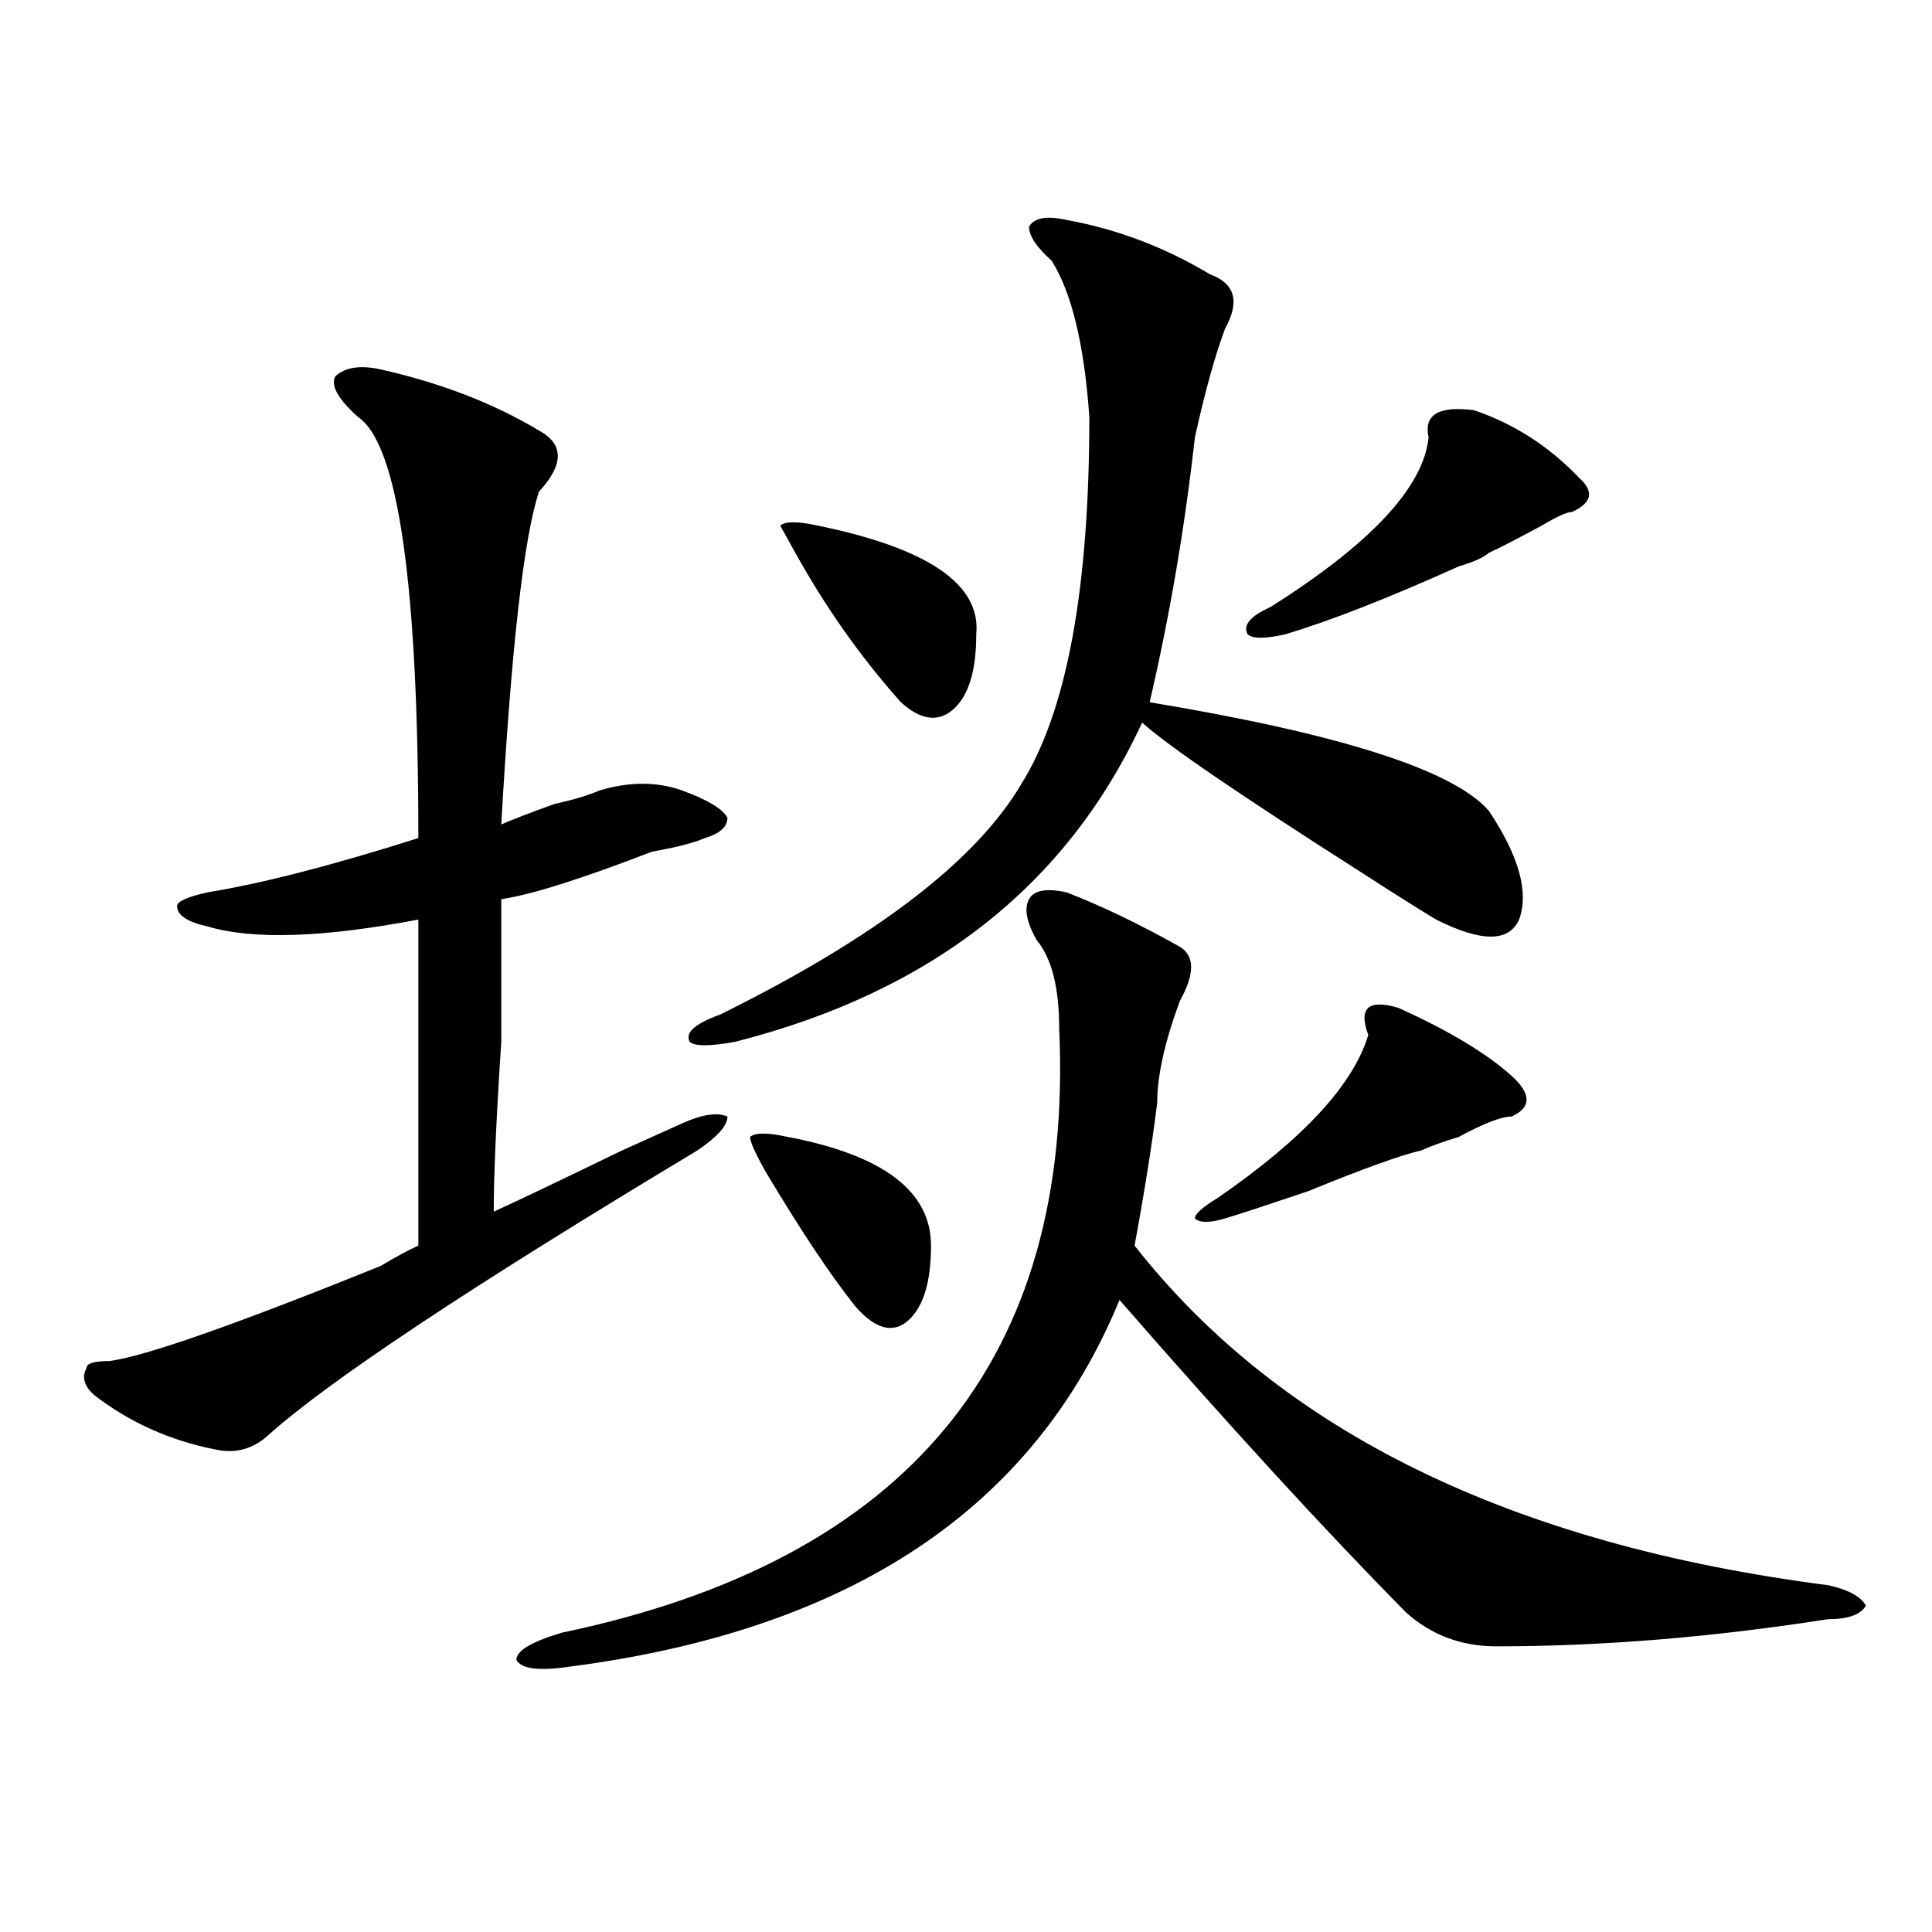 <?xml version="1.0" encoding="utf-8"?>
<!-- Generator: Adobe Illustrator 16.0.0, SVG Export Plug-In . SVG Version: 6.00 Build 0)  -->
<!DOCTYPE svg PUBLIC "-//W3C//DTD SVG 1.1//EN" "http://www.w3.org/Graphics/SVG/1.1/DTD/svg11.dtd">
<svg version="1.1" id="图层_1" xmlns="http://www.w3.org/2000/svg" xmlns:xlink="http://www.w3.org/1999/xlink" x="0px" y="0px"
	 width="1000px" height="1000px" viewBox="0 0 1000 1000" enable-background="new 0 0 1000 1000" xml:space="preserve">
<path d="M197.02,191.203c31.219,7.031,58.535,17.578,81.949,31.641c12.987,7.031,12.987,17.578,0,31.641
	c-7.805,23.456-14.329,80.859-19.512,172.266c5.183-2.308,14.269-5.823,27.316-10.547c10.366-2.308,18.171-4.669,23.414-7.031
	c15.609-4.669,29.878-4.669,42.926,0c12.987,4.724,20.792,9.394,23.414,14.063c0,4.724-3.902,8.239-11.707,10.547
	c-5.243,2.362-14.329,4.724-27.316,7.031c-36.462,14.063-62.438,22.302-78.047,24.609c0,14.063,0,38.672,0,73.828
	c-2.622,39.88-3.902,69.159-3.902,87.891c10.366-4.669,32.499-15.216,66.34-31.641c15.609-7.031,25.976-11.7,31.219-14.063
	c10.366-4.669,18.171-5.823,23.414-3.516c0,4.724-5.243,10.547-15.609,17.578c-117.07,70.313-191.215,119.531-222.434,147.656
	c-7.805,7.031-16.95,9.394-27.316,7.031c-23.414-4.669-44.267-14.063-62.438-28.125c-5.243-4.669-6.524-9.339-3.902-14.063
	c0-2.308,3.902-3.516,11.707-3.516c18.171-2.308,64.999-18.731,140.484-49.219c7.805-4.669,14.269-8.185,19.512-10.547
	c0-60.919,0-117.169,0-168.75c-49.45,9.394-85.852,10.547-109.266,3.516c-10.427-2.308-15.609-5.823-15.609-10.547
	c0-2.308,5.183-4.669,15.609-7.031c28.597-4.669,64.999-14.063,109.266-28.125c0-131.231-10.427-203.906-31.219-217.969
	c-10.427-9.339-14.329-16.37-11.707-21.094C178.788,190.05,186.593,188.896,197.02,191.203z M552.133,461.906
	c18.171,7.031,37.683,16.425,58.535,28.125c7.805,4.724,7.805,14.063,0,28.125c-7.805,21.094-11.707,38.672-11.707,52.734
	c-2.622,21.094-6.524,45.703-11.707,73.828c75.425,96.13,195.117,154.688,359.016,175.781c10.366,2.307,16.89,5.822,19.512,10.547
	c-2.622,4.669-9.146,7.031-19.512,7.031c-59.876,9.338-117.07,14.063-171.703,14.063c-18.231,0-33.841-5.878-46.828-17.578
	c-41.646-42.188-91.095-96.075-148.289-161.719C535.183,780.675,440.245,843.9,294.578,862.688
	c-15.609,2.307-24.755,1.153-27.316-3.516c0-4.725,7.805-9.394,23.414-14.063c179.508-37.519,265.359-141.778,257.555-312.891
	c0-21.094-3.902-36.31-11.707-45.703c-5.243-9.339-6.524-16.37-3.902-21.094C535.183,460.753,541.706,459.599,552.133,461.906z
	 M552.133,113.859c25.976,4.724,50.73,14.063,74.145,28.125c12.987,4.724,15.609,14.063,7.805,28.125
	c-5.243,14.063-10.427,32.849-15.609,56.25c-5.243,46.911-13.048,92.614-23.414,137.109c98.839,16.425,157.374,35.156,175.605,56.25
	c15.609,23.456,20.792,42.188,15.609,56.25c-5.243,11.755-19.512,11.755-42.926,0c-7.805-4.669-20.853-12.854-39.023-24.609
	c-62.438-39.825-100.181-65.589-113.168-77.344C552.133,458.391,481.891,513.487,380.43,539.25c-13.048,2.362-20.853,2.362-23.414,0
	c-2.622-4.669,2.562-9.339,15.609-14.063c80.608-39.825,132.68-79.651,156.094-119.531c23.414-37.464,35.121-100.745,35.121-189.844
	c-2.622-37.464-9.146-64.435-19.512-80.859c-7.805-7.031-11.707-12.854-11.707-17.578
	C535.183,112.706,541.706,111.552,552.133,113.859z M407.746,588.469c49.39,9.394,74.145,28.125,74.145,56.25
	c0,18.786-3.902,31.641-11.707,38.672s-16.95,4.724-27.316-7.031c-13.048-16.37-28.657-39.825-46.828-70.313
	c-5.243-9.339-7.805-15.216-7.805-17.578C390.796,586.161,397.319,586.161,407.746,588.469z M423.355,272.063
	c57.194,11.755,84.511,30.487,81.949,56.25c0,18.786-3.902,31.641-11.707,38.672s-16.95,5.878-27.316-3.516
	c-20.853-23.401-39.023-49.219-54.633-77.344l-7.805-14.063C406.405,269.755,412.929,269.755,423.355,272.063z M723.836,521.672
	c25.976,11.755,45.487,23.456,58.535,35.156c10.366,9.394,10.366,16.425,0,21.094c-5.243,0-14.329,3.516-27.316,10.547
	c-7.805,2.362-14.329,4.724-19.512,7.031c-10.427,2.362-29.938,9.394-58.535,21.094c-20.853,7.031-35.121,11.755-42.926,14.063
	c-7.805,2.362-13.048,2.362-15.609,0c0-2.308,3.902-5.823,11.707-10.547c44.206-30.433,70.242-58.558,78.047-84.375
	c-2.622-7.031-2.622-11.7,0-14.063C710.788,519.364,716.031,519.364,723.836,521.672z M739.445,226.359
	c-2.622-11.7,5.183-16.37,23.414-14.063c20.792,7.031,39.023,18.786,54.633,35.156c7.805,7.031,6.464,12.909-3.902,17.578
	c-2.622,0-7.805,2.362-15.609,7.031c-13.048,7.031-22.134,11.755-27.316,14.063c-2.622,2.362-7.805,4.724-15.609,7.031
	c-36.462,16.425-66.34,28.125-89.754,35.156c-10.427,2.362-16.95,2.362-19.512,0c-2.622-4.669,1.28-9.339,11.707-14.063
	C709.507,281.456,736.823,252.177,739.445,226.359z"/>
</svg>
